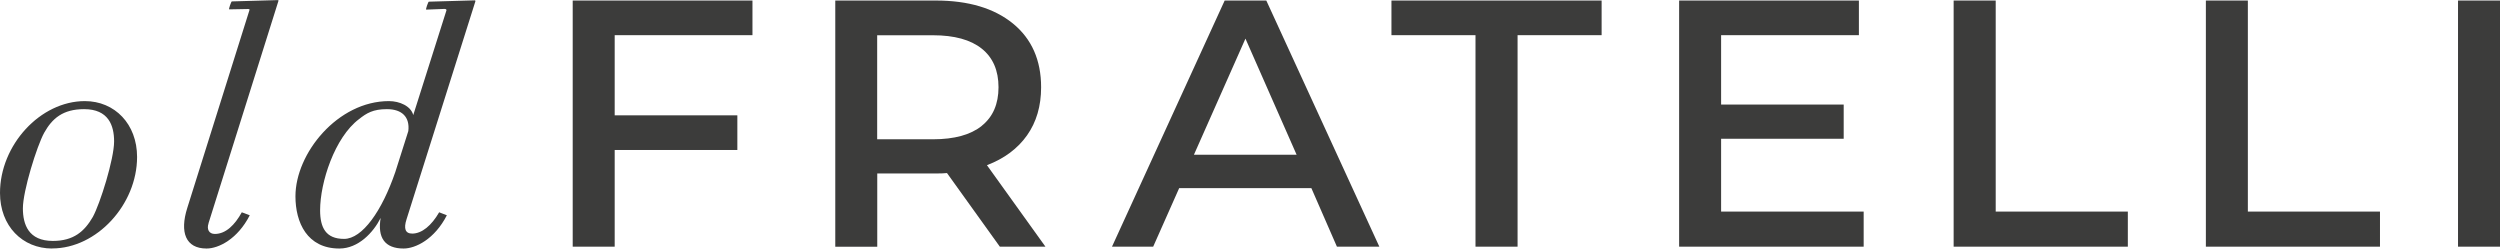 <?xml version="1.0" encoding="UTF-8"?>
<svg id="Layer_1" data-name="Layer 1" xmlns="http://www.w3.org/2000/svg" viewBox="0 0 282.87 28.12">
  <defs>
    <style>
      .cls-1 {
        fill: #3c3c3b;
      }
    </style>
  </defs>
  <g>
    <path class="cls-1" d="M5.91,28.12c-3.39,0-5.91-2.56-5.91-6.29,0-5.42,4.56-10.39,9.6-10.39,3.39,0,5.91,2.6,5.91,6.32,0,5.38-4.56,10.35-9.6,10.35M9.52,12.35c-2.41,0-3.61,1.05-4.52,2.67-.83,1.51-2.41,6.59-2.41,8.55,0,1.84.64,3.69,3.39,3.69,2.37,0,3.58-1.09,4.52-2.71.83-1.51,2.41-6.55,2.41-8.55,0-1.81-.64-3.65-3.39-3.65"/>
    <path class="cls-1" d="M23.6,25.26c-.23.68.04,1.21.71,1.21,1.24,0,2.26-1.02,3.05-2.45l.9.34c-1.39,2.71-3.54,3.76-4.89,3.76-2.37,0-3.05-1.84-2.18-4.59L28.23,1.13c.04-.08-.04-.11-.19-.11l-2.11.04c-.08,0,.23-.9.3-.9l5.19-.15c.08,0,.11.04.08.11l-7.91,25.15Z"/>
    <path class="cls-1" d="M46,24.81c-.34,1.05-.15,1.62.64,1.62,1.09,0,2.18-.9,3.05-2.41l.87.34c-1.39,2.71-3.54,3.76-4.89,3.76-2.15,0-2.97-1.24-2.6-3.46-.83,1.65-2.52,3.46-4.67,3.46-3.65,0-4.97-2.94-4.97-5.91,0-4.86,4.78-10.77,10.58-10.77,1.21,0,2.49.57,2.75,1.58l3.76-11.86c0-.07-.04-.15-.23-.15l-2.07.08c-.08,0,.23-.9.3-.9l5.19-.15c.08,0,.08.04.08.11l-7.79,24.66ZM43.78,12.35c-1.58,0-2.3.45-3.16,1.13-2.75,2.07-4.4,7.15-4.4,10.31,0,1.96.64,3.24,2.71,3.24s4.29-3.16,5.8-7.57l1.47-4.63c.19-1.58-.71-2.48-2.41-2.48"/>
  </g>
  <g>
    <polygon class="cls-1" points="69.55 3.98 69.55 13.05 83.43 13.05 83.43 16.97 69.55 16.97 69.55 27.91 64.8 27.91 64.8 .06 85.14 .06 85.14 3.98 69.55 3.98"/>
    <path class="cls-1" d="M113.13,27.91l-5.98-8.33c-.26.03-.69.05-1.27.05h-6.62v8.29h-4.75V.06h11.37c3.69,0,6.6.87,8.73,2.6,2.12,1.73,3.19,4.14,3.19,7.21,0,2.13-.53,3.94-1.59,5.44-1.06,1.5-2.57,2.63-4.54,3.38l6.62,9.22h-5.15ZM111.09,14.23c1.26-1.01,1.89-2.47,1.89-4.36s-.63-3.35-1.89-4.36c-1.26-1.01-3.1-1.52-5.52-1.52h-6.32v11.77h6.32c2.42,0,4.26-.51,5.52-1.52"/>
    <path class="cls-1" d="M148.37,21.29h-14.95l-2.94,6.62h-4.66L138.57.06h4.71l12.79,27.85h-4.8l-2.89-6.62ZM146.71,17.51l-5.79-13.14-5.83,13.14h11.62Z"/>
    <polygon class="cls-1" points="166.95 3.98 157.44 3.98 157.44 .06 181.22 .06 181.22 3.98 171.71 3.98 171.71 27.91 166.95 27.91 166.95 3.98"/>
    <polygon class="cls-1" points="210.87 23.94 210.87 27.91 189.99 27.91 189.99 .06 210.33 .06 210.33 3.98 194.74 3.98 194.74 11.83 208.61 11.83 208.61 15.7 194.74 15.7 194.74 23.94 210.87 23.94"/>
    <polygon class="cls-1" points="221.05 .06 225.81 .06 225.81 23.94 240.76 23.94 240.76 27.91 221.05 27.91 221.05 .06"/>
    <polygon class="cls-1" points="249.59 .06 254.34 .06 254.34 23.94 269.29 23.94 269.29 27.91 249.59 27.91 249.59 .06"/>
    <rect class="cls-1" x="278.12" y=".06" width="4.75" height="27.85"/>
  </g>
</svg>